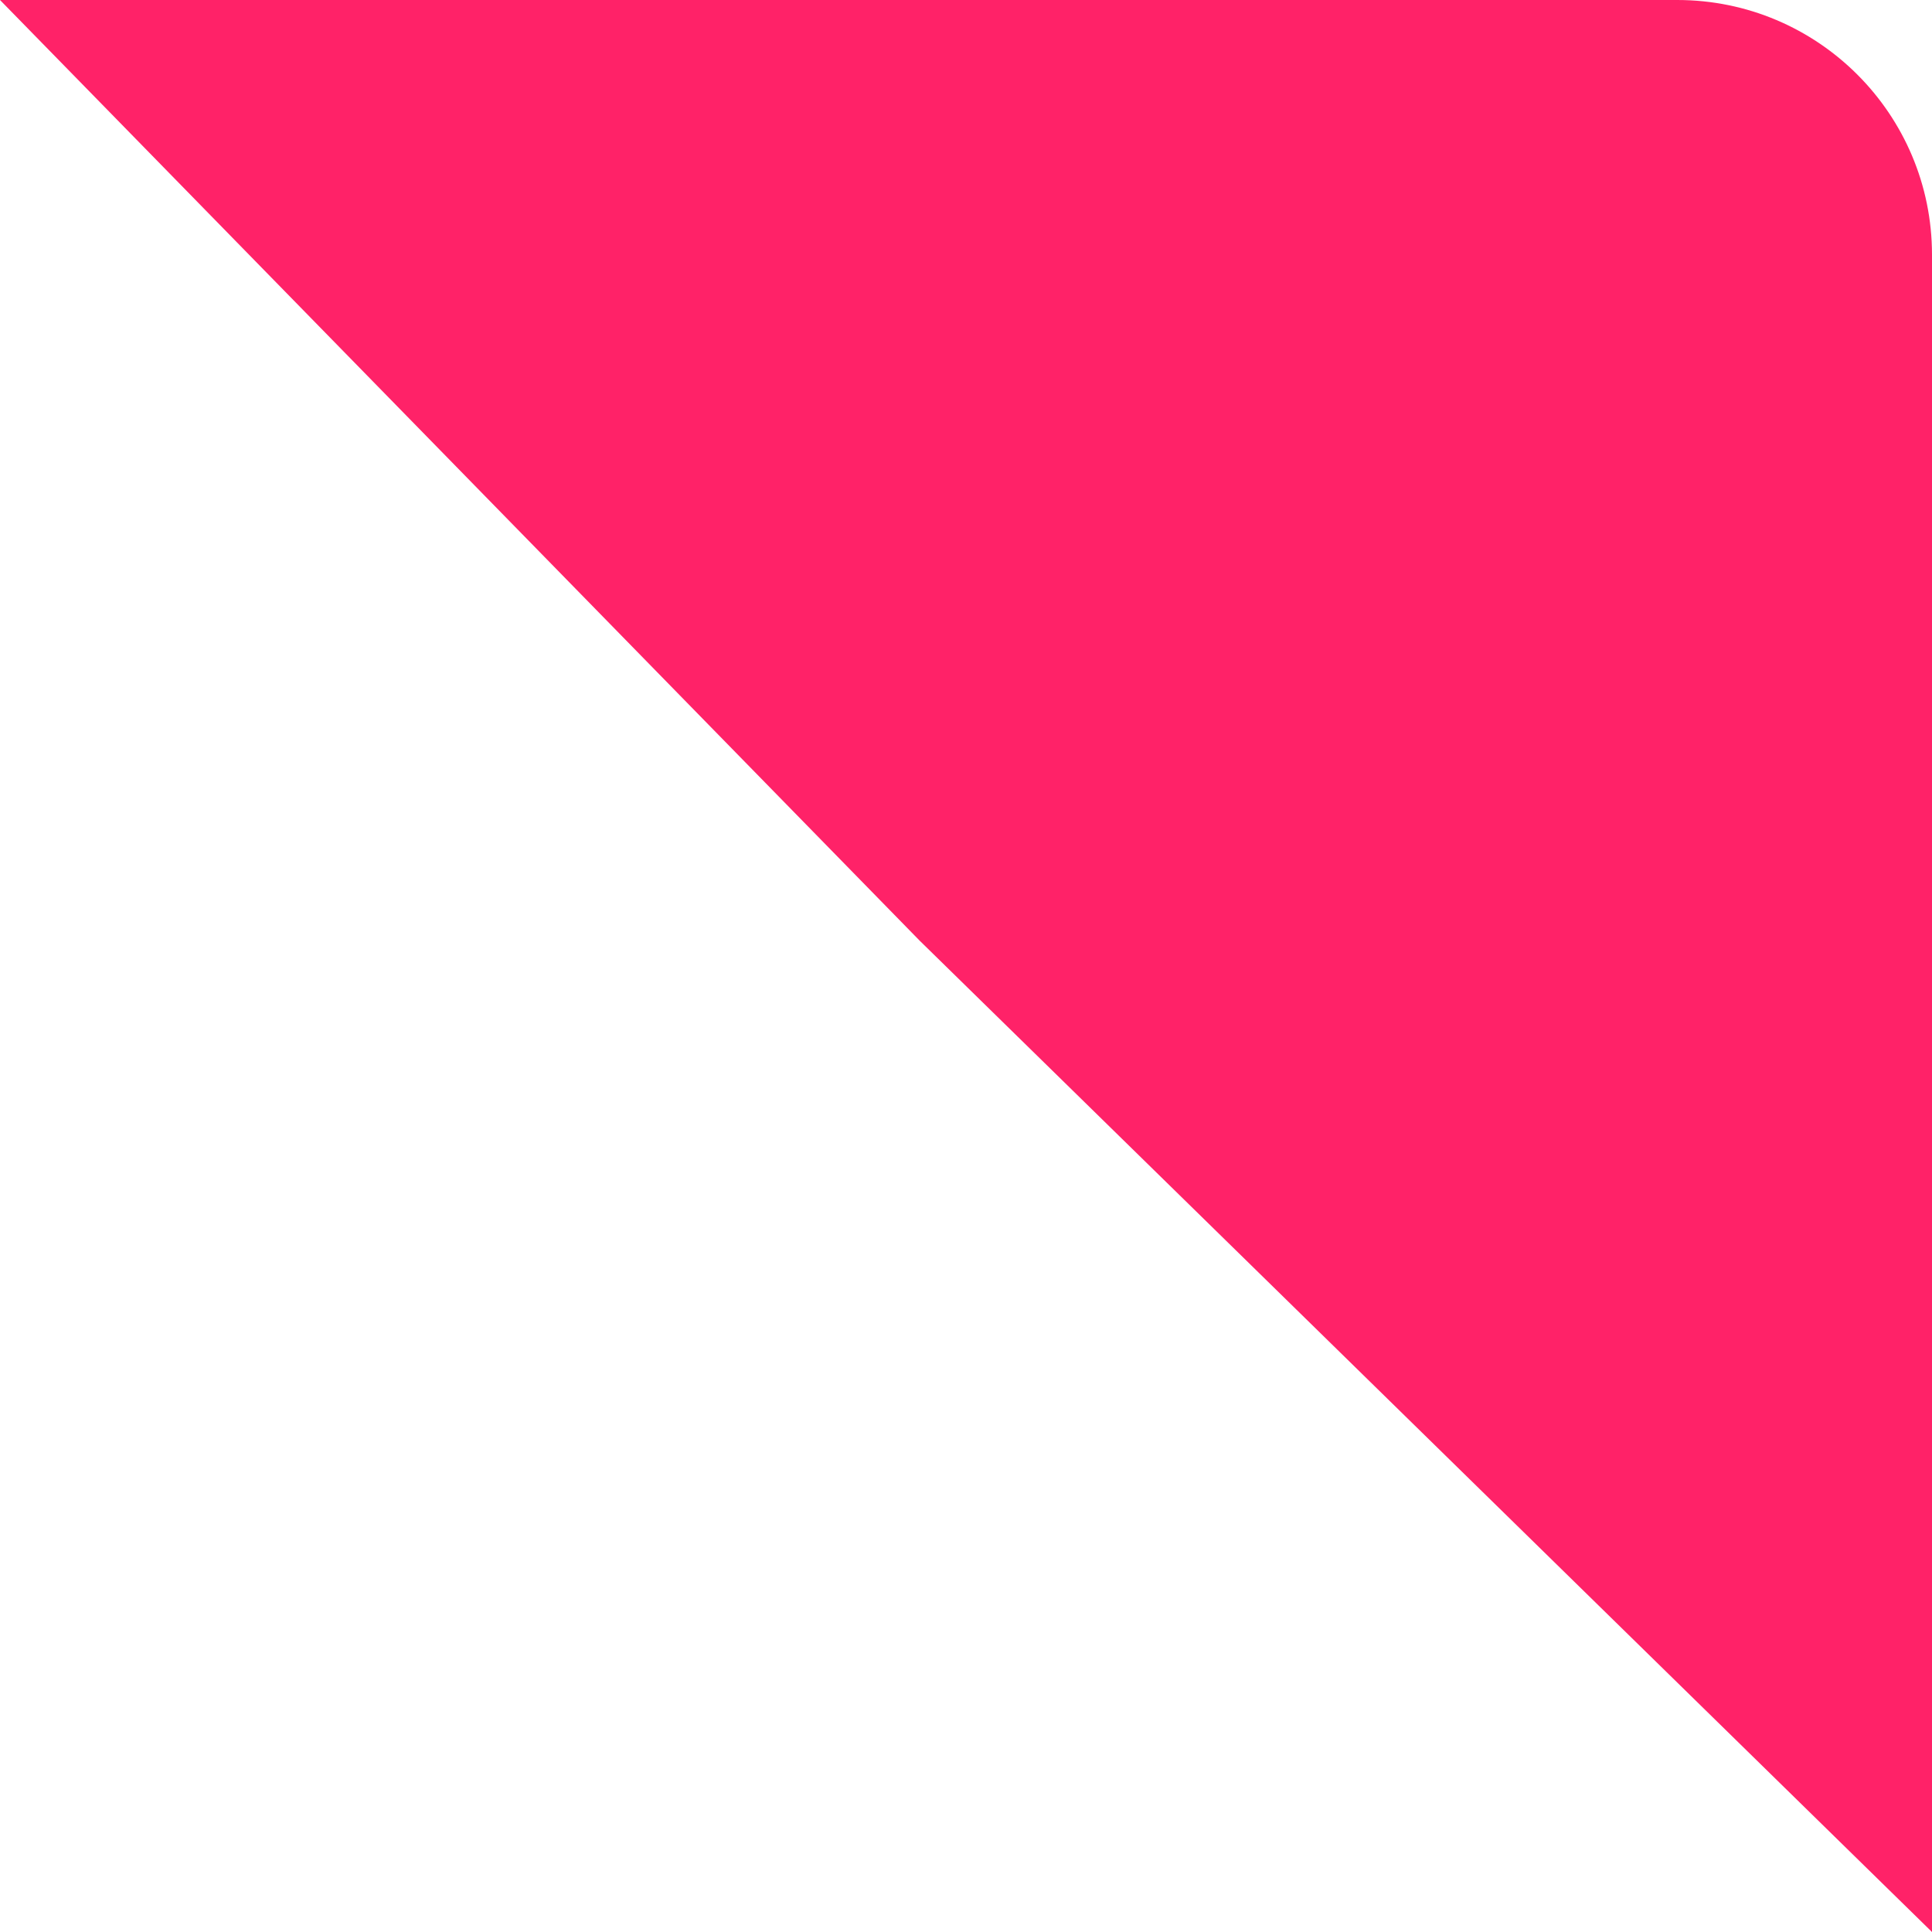 <?xml version="1.0" encoding="UTF-8"?> <svg xmlns="http://www.w3.org/2000/svg" width="91" height="91" viewBox="0 0 91 91" fill="none"><path d="M0 0H79C85.627 0 91 5.373 91 12V91L43.324 44.313L0 0Z" fill="#FF2268"></path></svg> 